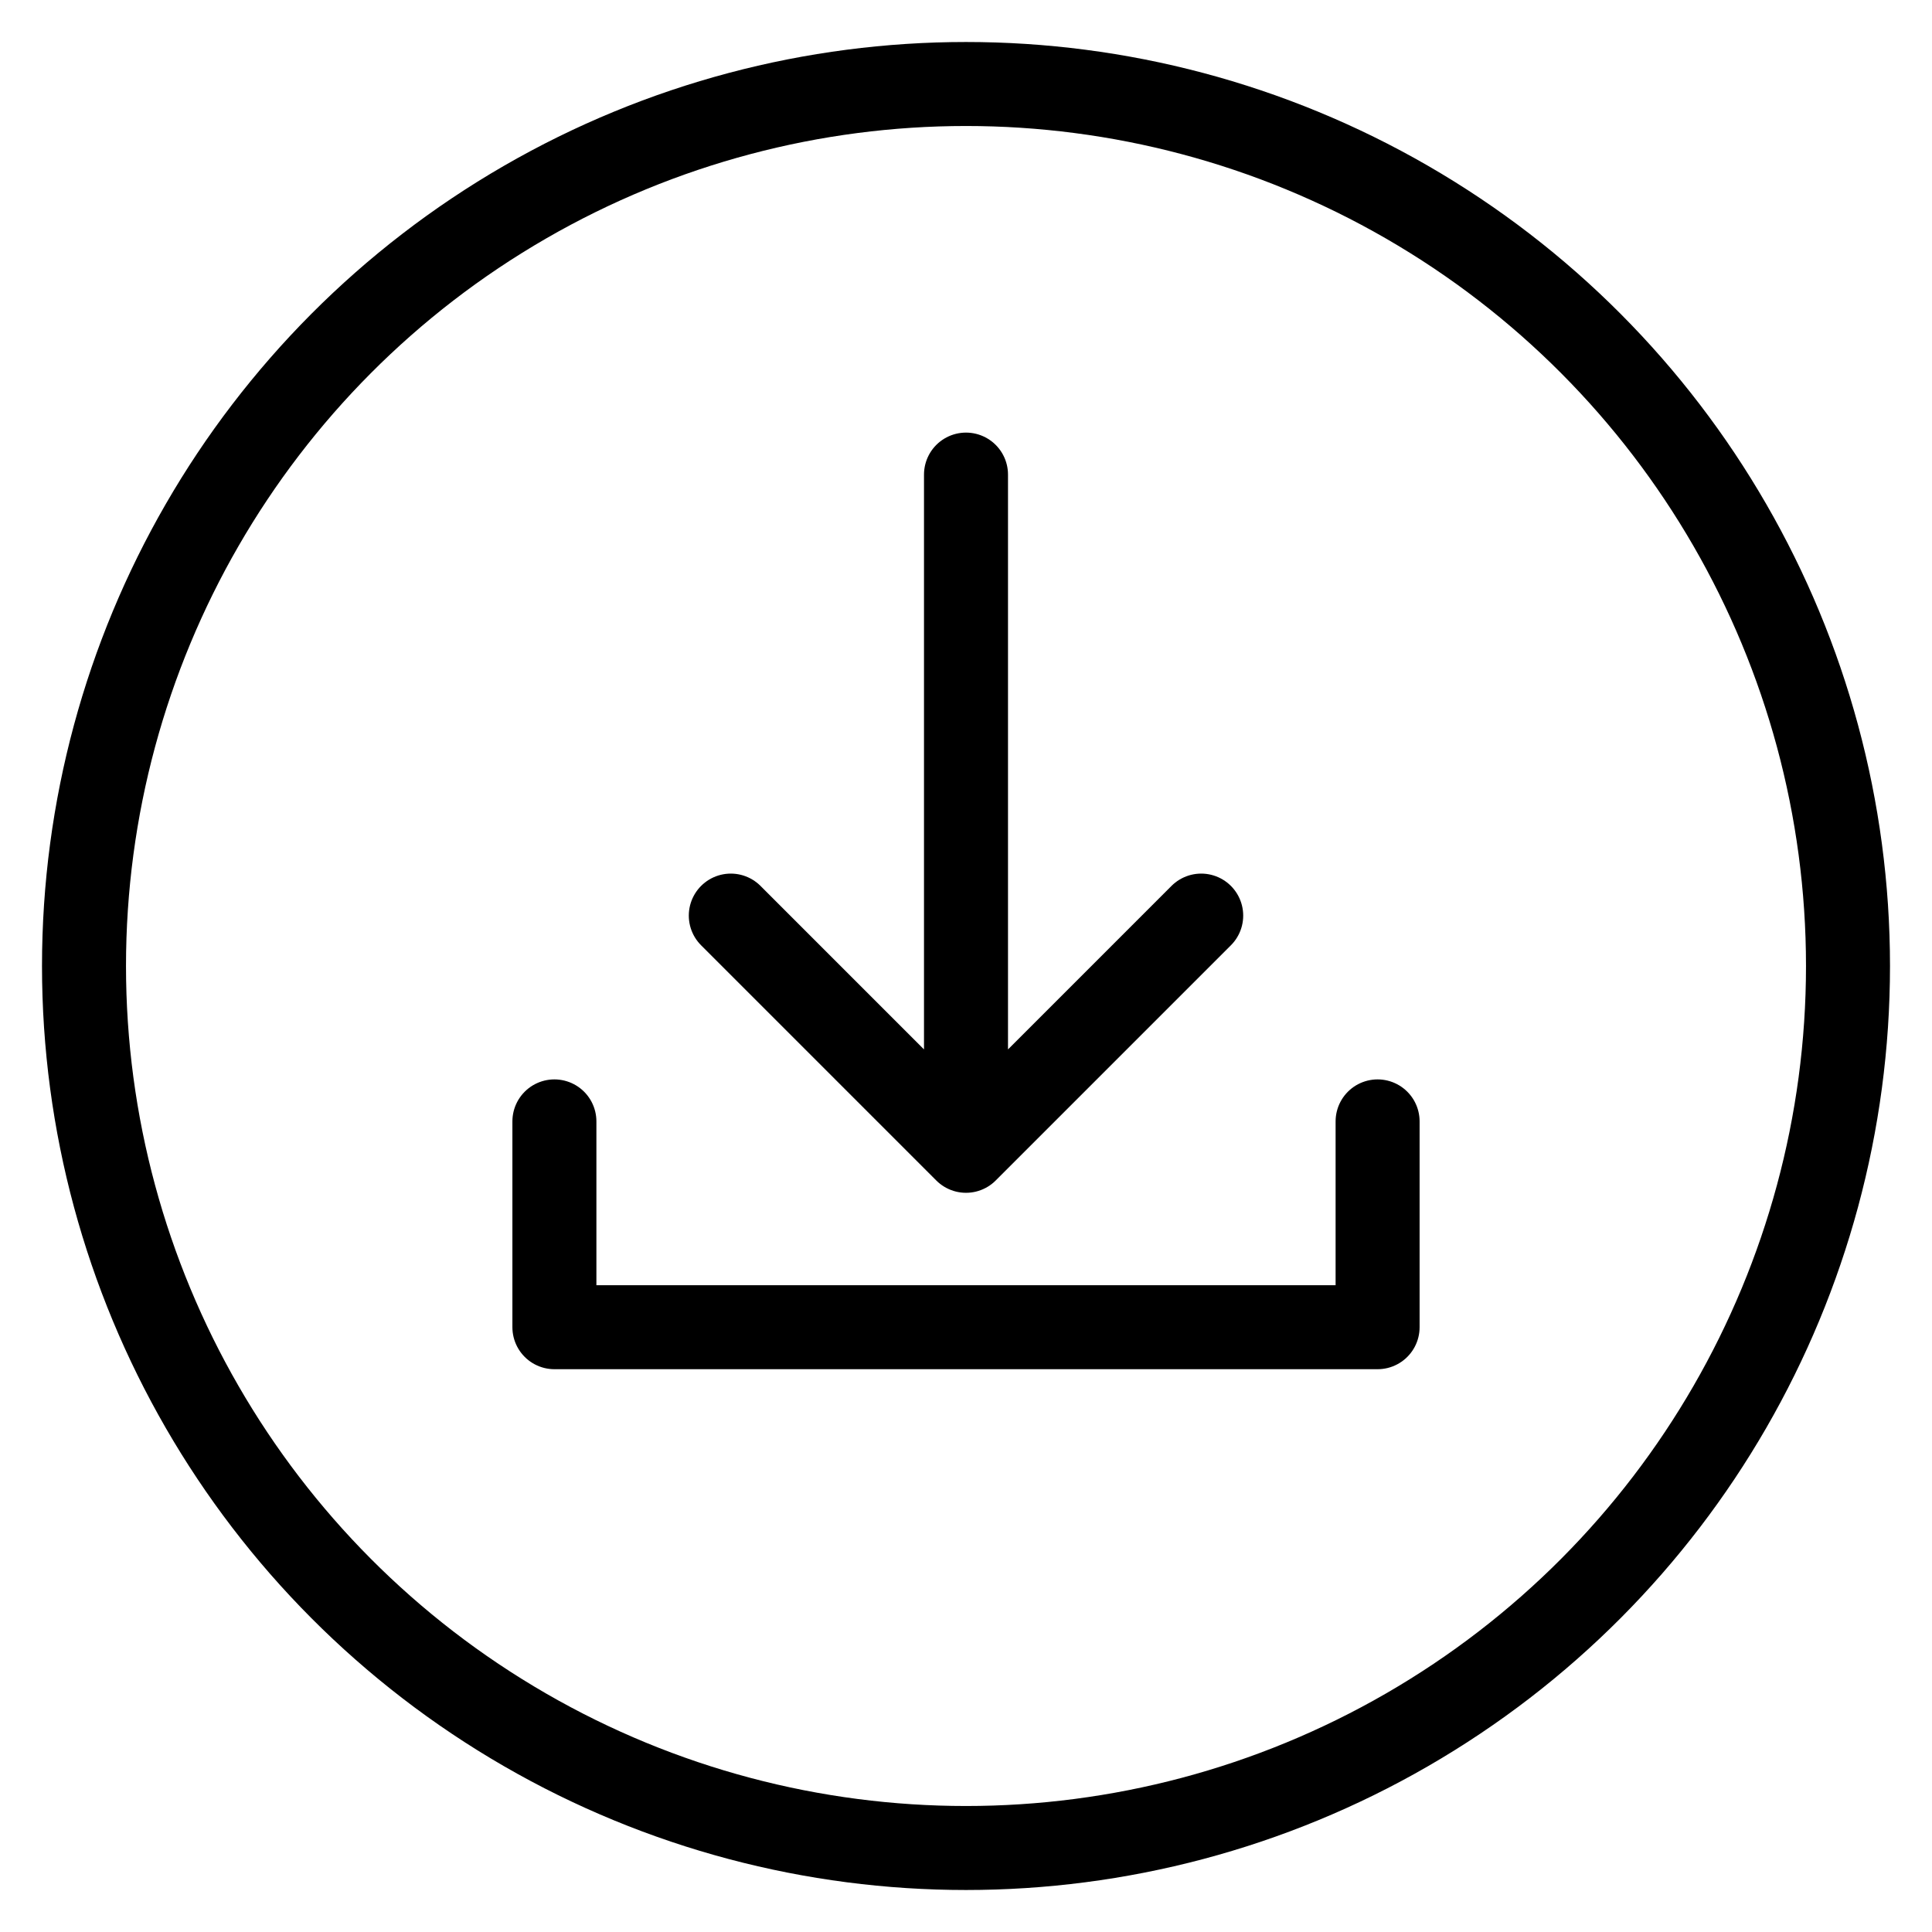 <?xml version="1.0" encoding="utf-8"?>
<!-- Generator: Adobe Illustrator 27.2.0, SVG Export Plug-In . SVG Version: 6.00 Build 0)  -->
<svg version="1.1" id="Capa_1" xmlns="http://www.w3.org/2000/svg" xmlns:xlink="http://www.w3.org/1999/xlink" x="0px" y="0px"
	 viewBox="0 0 46 46" style="enable-background:new 0 0 46 46;" xml:space="preserve">
<style type="text/css">
	.st0{fill:none;stroke:#000000;stroke-width:2;stroke-linecap:round;stroke-linejoin:round;stroke-miterlimit:10;}
	
		.st1{clip-path:url(#SVGID_00000078748980112237538660000011141195118367167925_);fill:none;stroke:#000000;stroke-width:2;stroke-linecap:round;stroke-linejoin:round;}
</style>
<g>
	<path class="st0" d="M13.2,26.7v4.9h19.6v-4.9 M28.6,21.8L23,27.4l-5.6-5.6 M23,11.3v16.1"/>
	<g>
		<g>
			<defs>
				<rect id="SVGID_1_" x="1" y="1" width="44" height="44"/>
			</defs>
			<clipPath id="SVGID_00000106859867525575382050000017502306633695281322_">
				<use xlink:href="#SVGID_1_"  style="overflow:visible;"/>
			</clipPath>
			
				<circle style="clip-path:url(#SVGID_00000106859867525575382050000017502306633695281322_);fill:none;stroke:#000000;stroke-width:2;stroke-linecap:round;stroke-linejoin:round;" cx="23" cy="23" r="21"/>
		</g>
	</g>
</g>
</svg>
